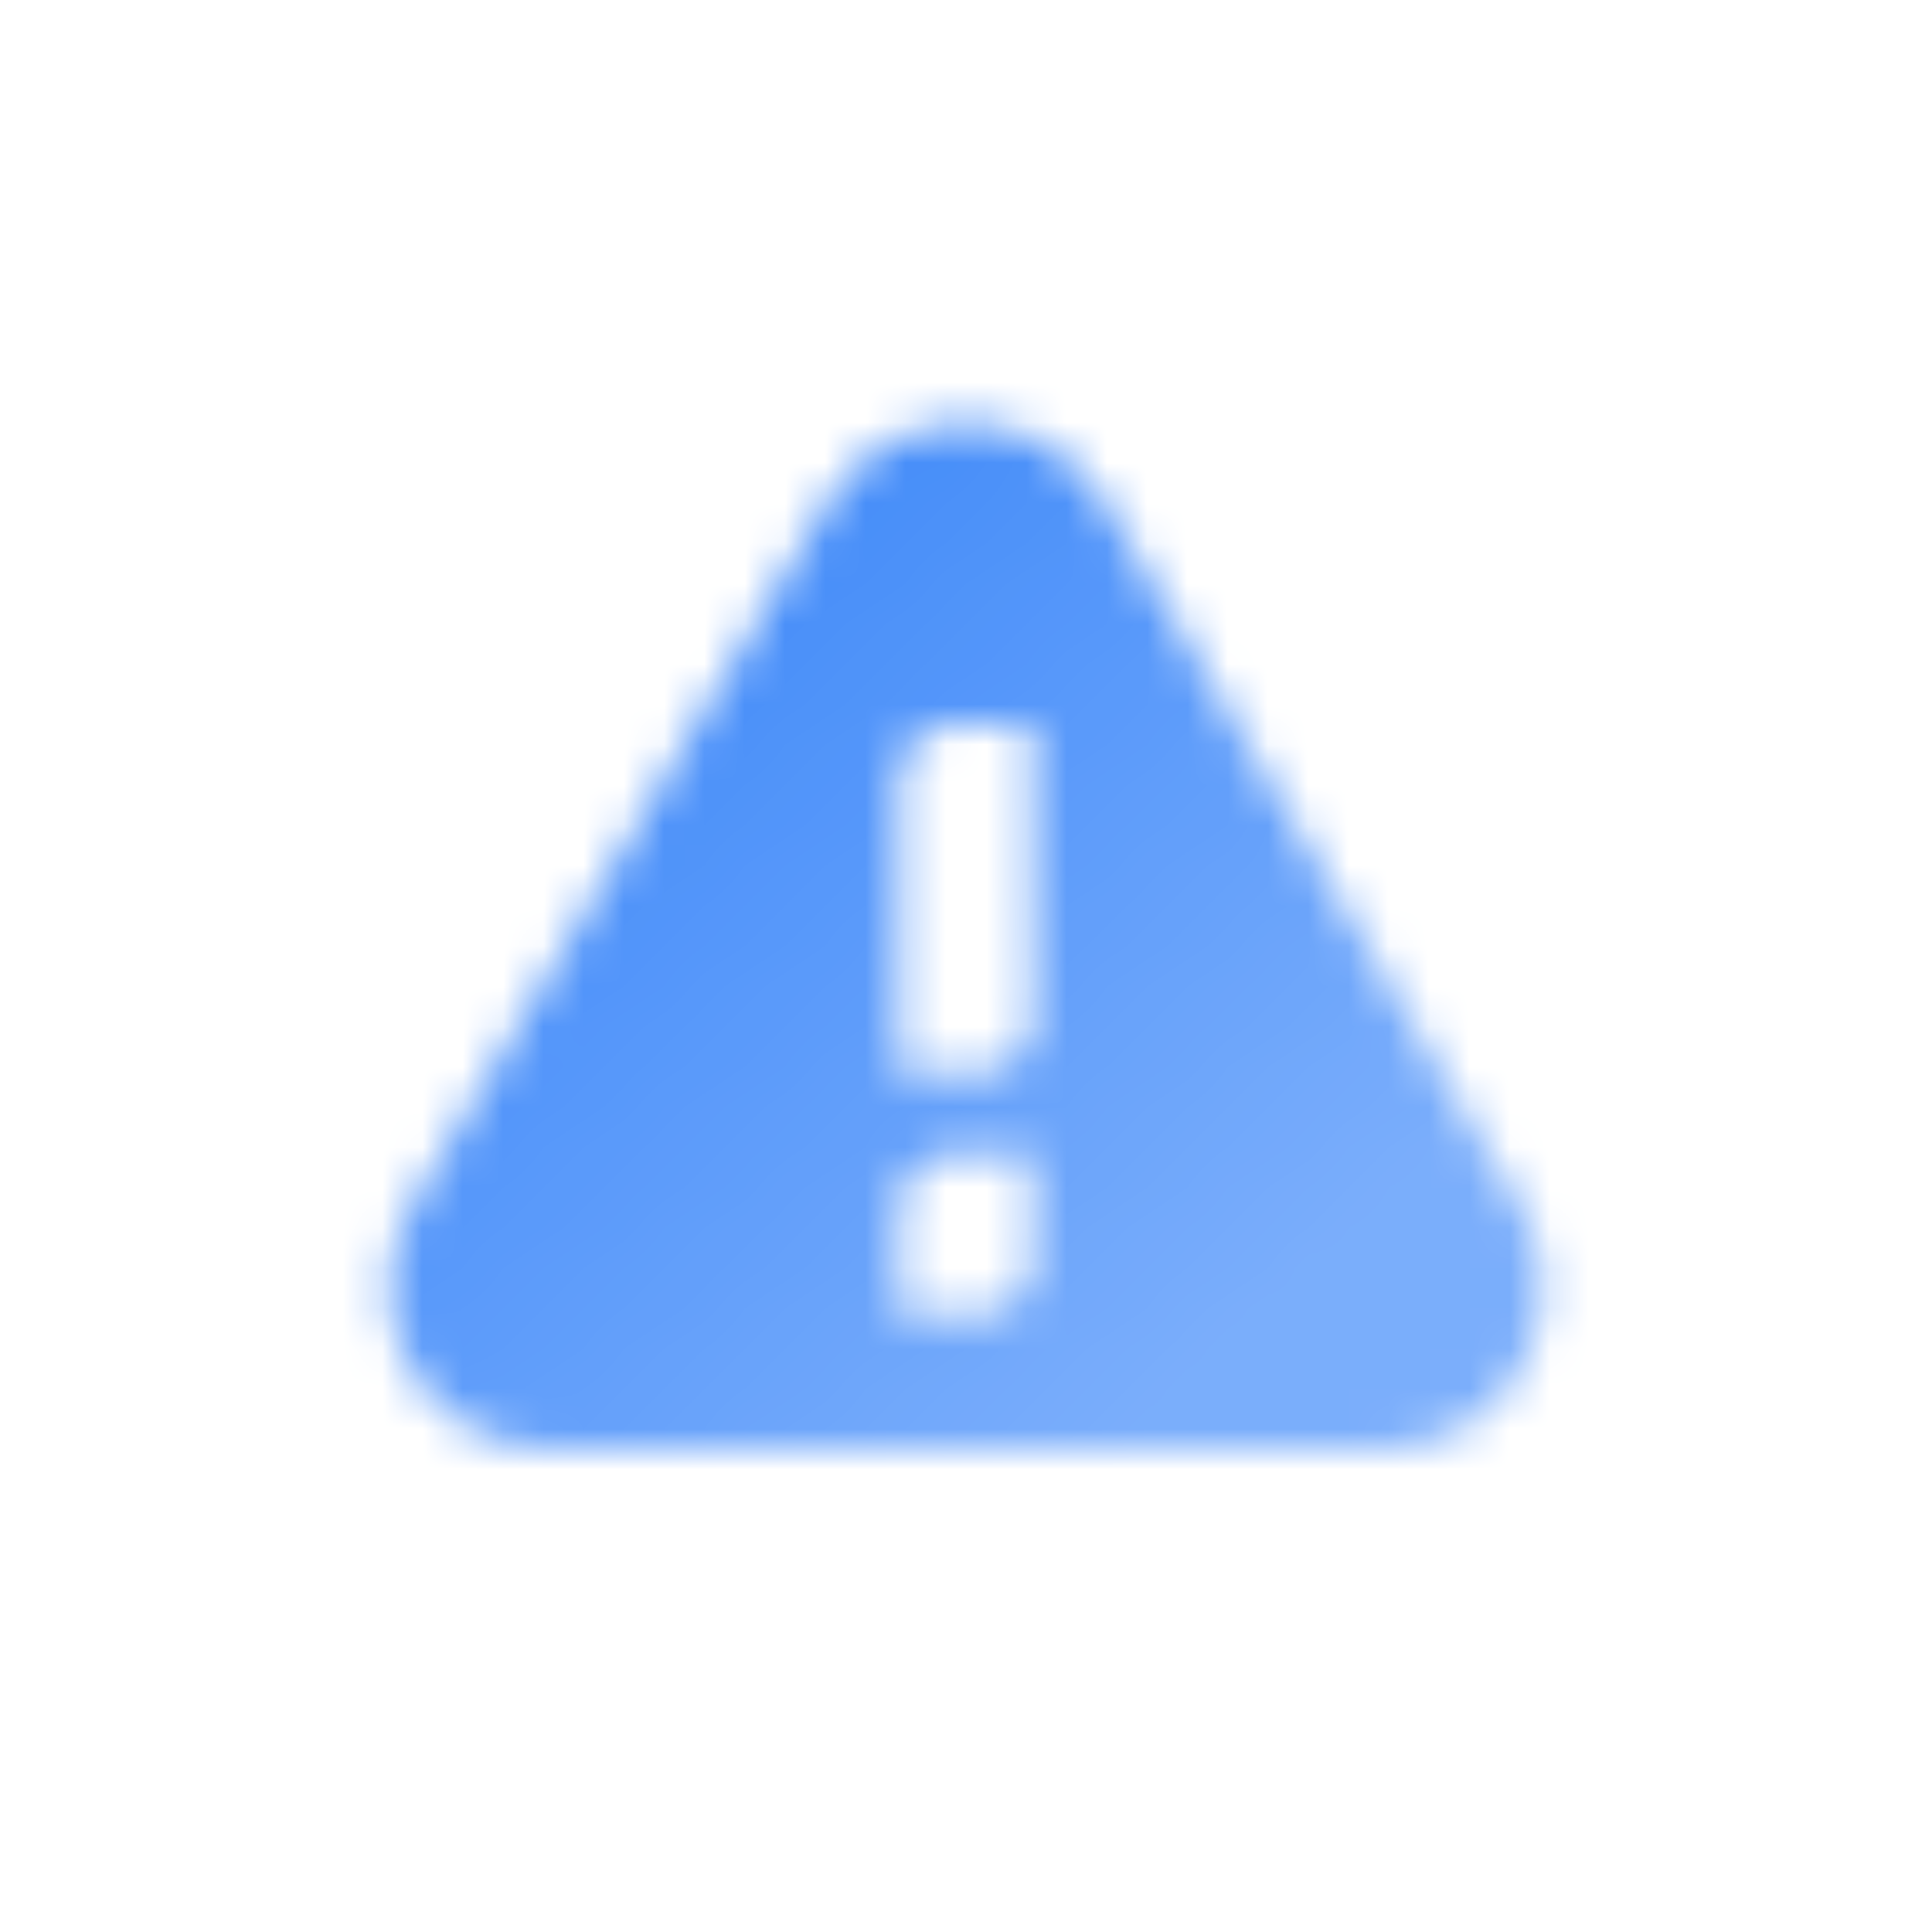 <svg width="48" height="48" viewBox="0 0 48 48" fill="none" xmlns="http://www.w3.org/2000/svg">
<mask id="mask0_3409_74622" style="mask-type:alpha" maskUnits="userSpaceOnUse" x="9" y="10" width="30" height="27">
<path fill-rule="evenodd" clip-rule="evenodd" d="M10.233 29.965L20.556 12.495C22.105 9.874 25.895 9.874 27.444 12.495L37.767 29.965C39.343 32.632 37.421 36 34.324 36L13.677 36C10.579 36 8.657 32.632 10.233 29.965ZM22.333 32.667H24.333C25.07 32.667 25.667 32.07 25.667 31.333V28.667H23.667C22.93 28.667 22.333 29.264 22.333 30V32.667ZM22.333 26.667H24.333C25.07 26.667 25.667 26.07 25.667 25.333V18H23.667C22.93 18 22.333 18.597 22.333 19.333V26.667Z" fill="url(#paint0_linear_3409_74622)"/>
</mask>
<g mask="url(#mask0_3409_74622)">
<path d="M8 8H40V40H8V8Z" fill="#428BF9"/>
</g>
<defs>
<linearGradient id="paint0_linear_3409_74622" x1="14.881" y1="15.16" x2="30.978" y2="33.272" gradientUnits="userSpaceOnUse">
<stop/>
<stop offset="1" stop-opacity="0.7"/>
</linearGradient>
</defs>
</svg>
